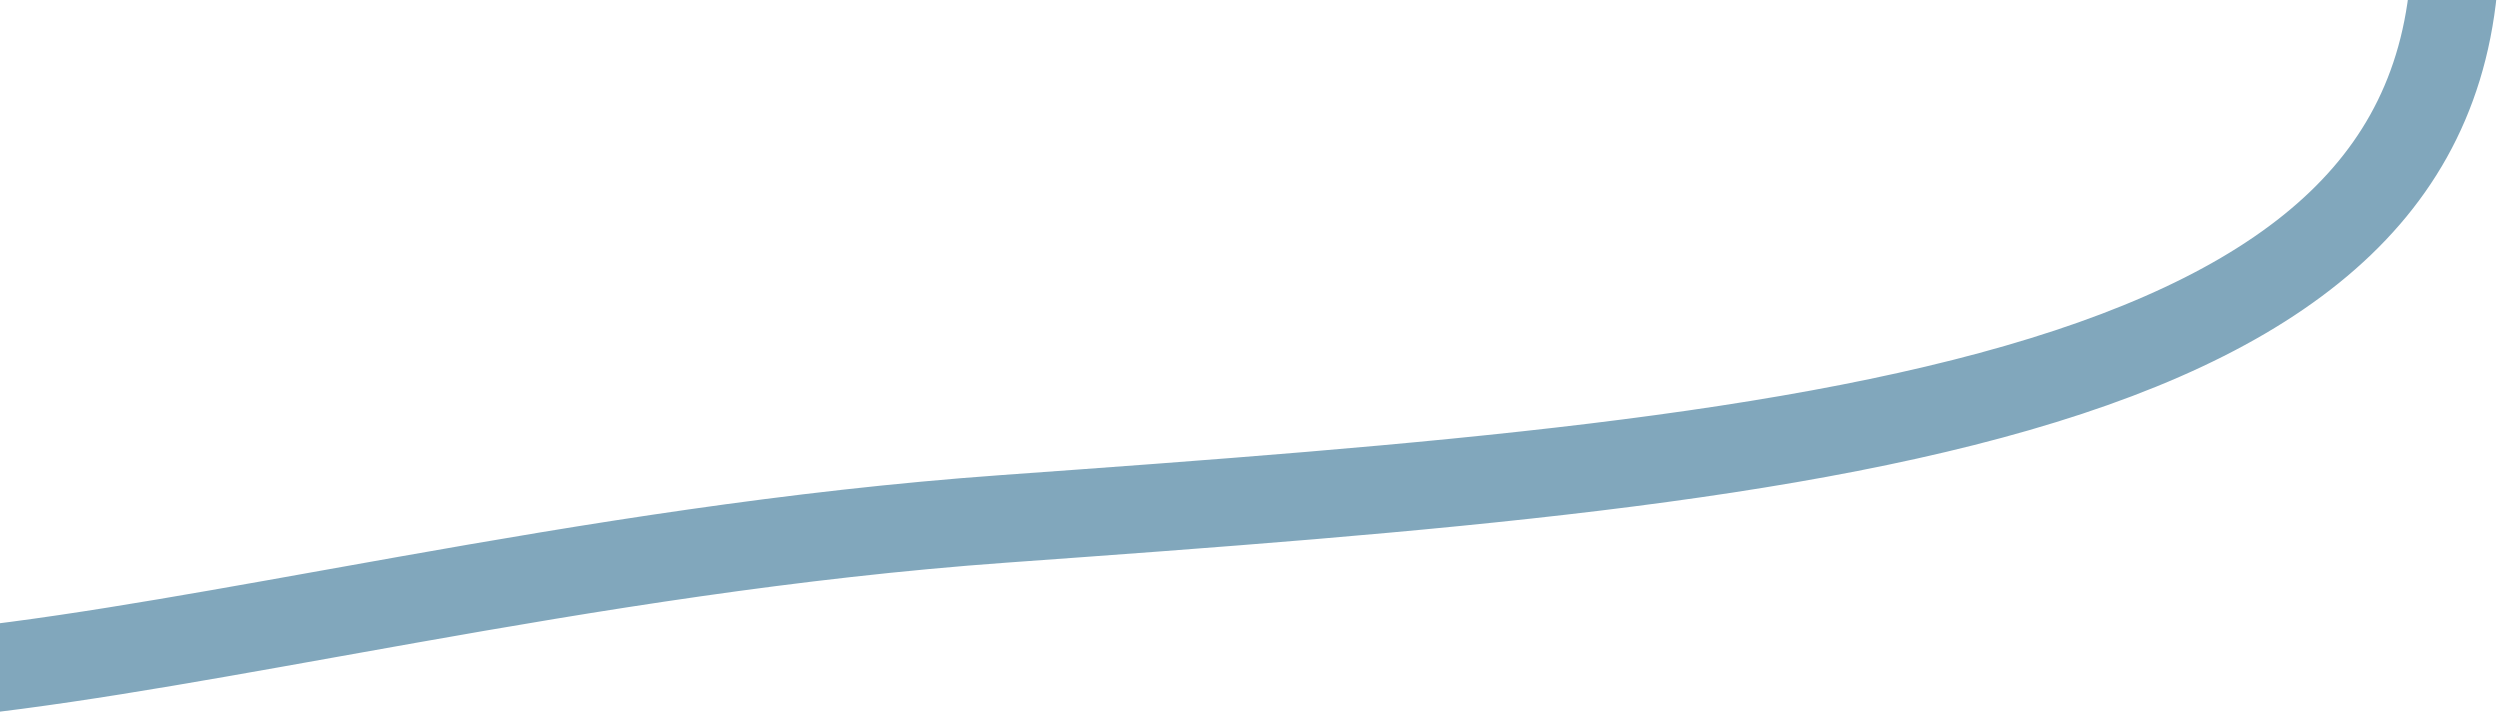 <?xml version="1.0" encoding="UTF-8"?> <svg xmlns="http://www.w3.org/2000/svg" width="570" height="166" viewBox="0 0 570 166" fill="none"> <path d="M559.557 -23.189C561.658 6.048 554.147 27.77 539.598 44.633C524.772 61.816 501.862 74.85 471.631 84.843C410.897 104.918 325.089 111.386 228.879 118.302C180.461 121.783 134.506 129.372 92.946 136.739C86.874 137.815 80.906 138.885 75.044 139.935C40.546 146.118 9.719 151.642 -16.973 154.021C-48.472 156.828 -71.964 154.98 -87.898 146.348C-102.736 138.309 -112.883 123.271 -114.986 94.019C-119.246 34.754 -86.17 -39.722 -27.241 -101.606C31.442 -163.232 114.34 -210.791 207.122 -217.46C301.191 -224.222 387.705 -205.169 451.483 -169.422C515.345 -133.628 555.34 -81.847 559.557 -23.189Z" stroke="#81A7BC" stroke-width="20"></path> </svg> 